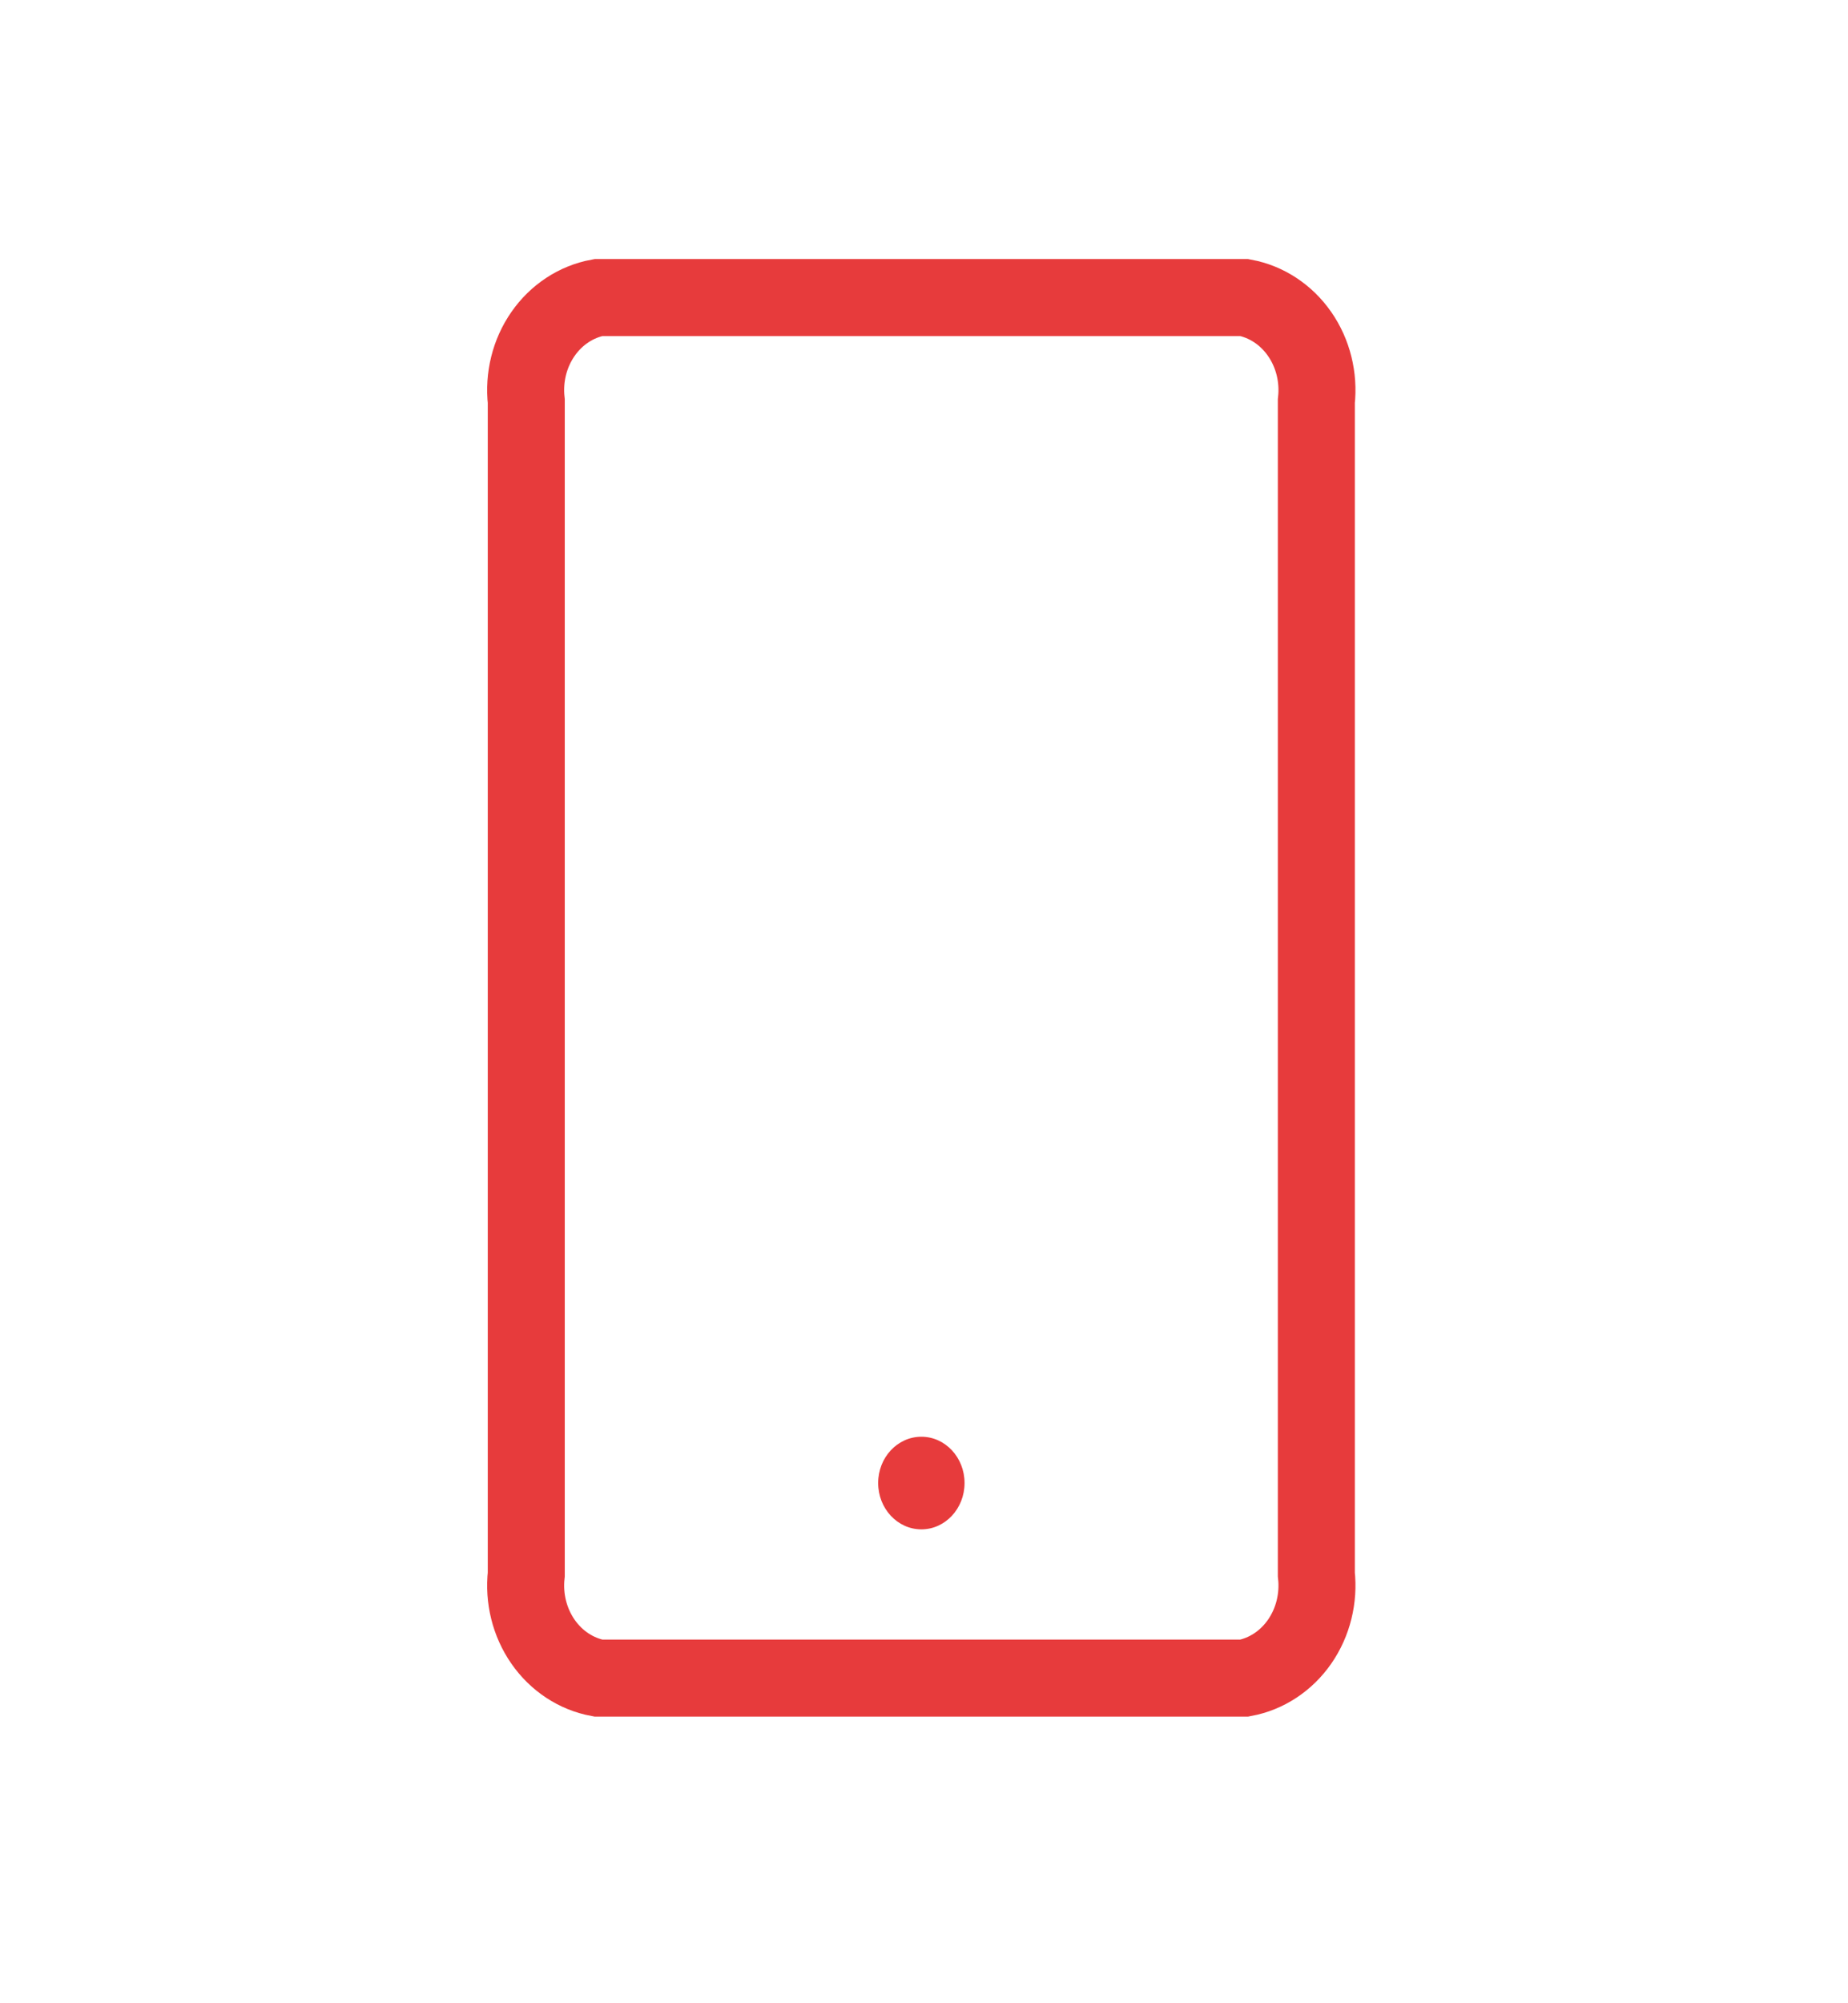 <svg width="36" height="39" viewBox="0 0 36 39" fill="none" xmlns="http://www.w3.org/2000/svg">
<path fill-rule="evenodd" clip-rule="evenodd" d="M10.252 7.812C10.2 7.347 10.316 6.878 10.577 6.503C10.838 6.127 11.224 5.873 11.655 5.793H24.241C24.671 5.873 25.057 6.127 25.318 6.503C25.579 6.878 25.695 7.347 25.643 7.812V30.65C25.695 31.115 25.579 31.584 25.318 31.96C25.057 32.336 24.671 32.59 24.241 32.67H11.655C11.224 32.59 10.838 32.336 10.577 31.96C10.316 31.584 10.2 31.115 10.252 30.65V7.812Z" stroke="#E73B3C" stroke-width="1.5" stroke-miterlimit="10"/>
<path d="M17.949 29.774C18.413 29.774 18.79 29.37 18.79 28.872C18.79 28.374 18.413 27.971 17.949 27.971C17.484 27.971 17.107 28.374 17.107 28.872C17.107 29.37 17.484 29.774 17.949 29.774Z" fill="#E73B3C"/>
</svg>
